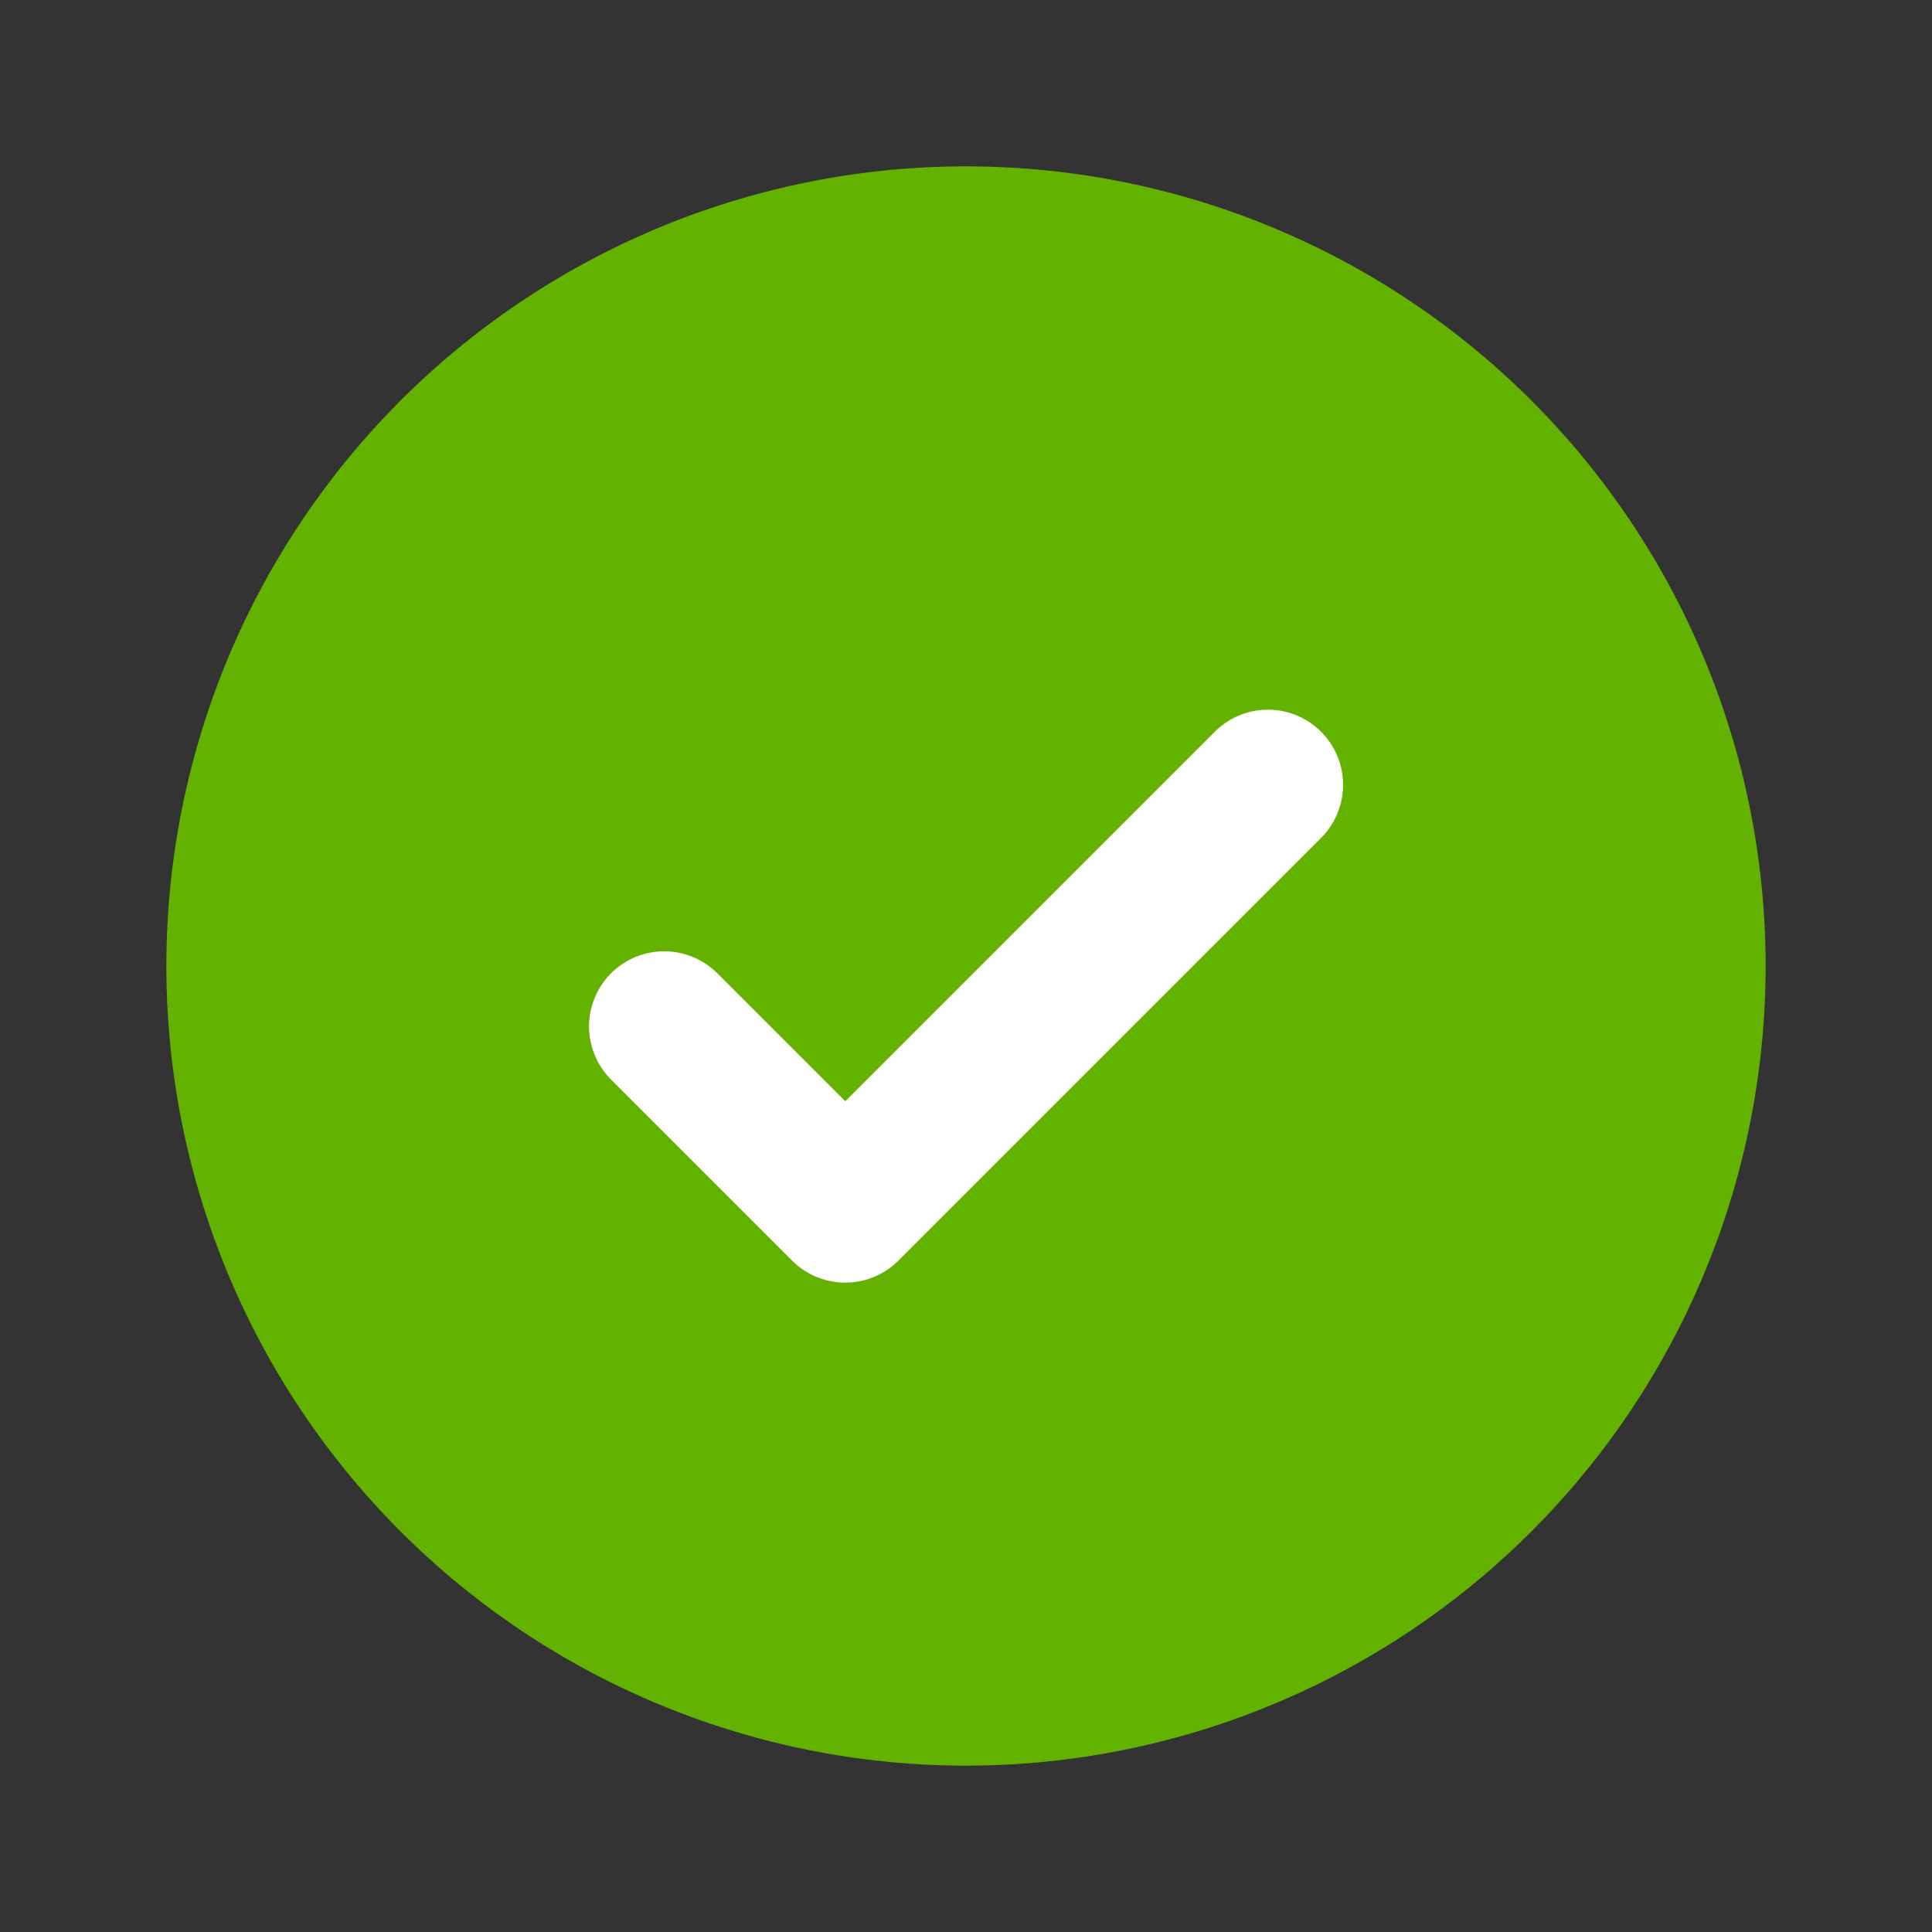 <svg width="18" height="18" fill="none" xmlns="http://www.w3.org/2000/svg"><rect width="100%" height="100%" fill="#333333" stroke="none"/><path d="M9 15.75a6.75 6.75 0 100-13.5 6.75 6.75 0 000 13.5z" fill="#64B200" stroke="#64B200" stroke-width="1.4" stroke-linecap="round" stroke-linejoin="round"/><path d="M6.188 9.563l1.687 1.687 3.938-3.938" stroke="#fff" stroke-width="1.4" stroke-linecap="round" stroke-linejoin="round"/></svg>